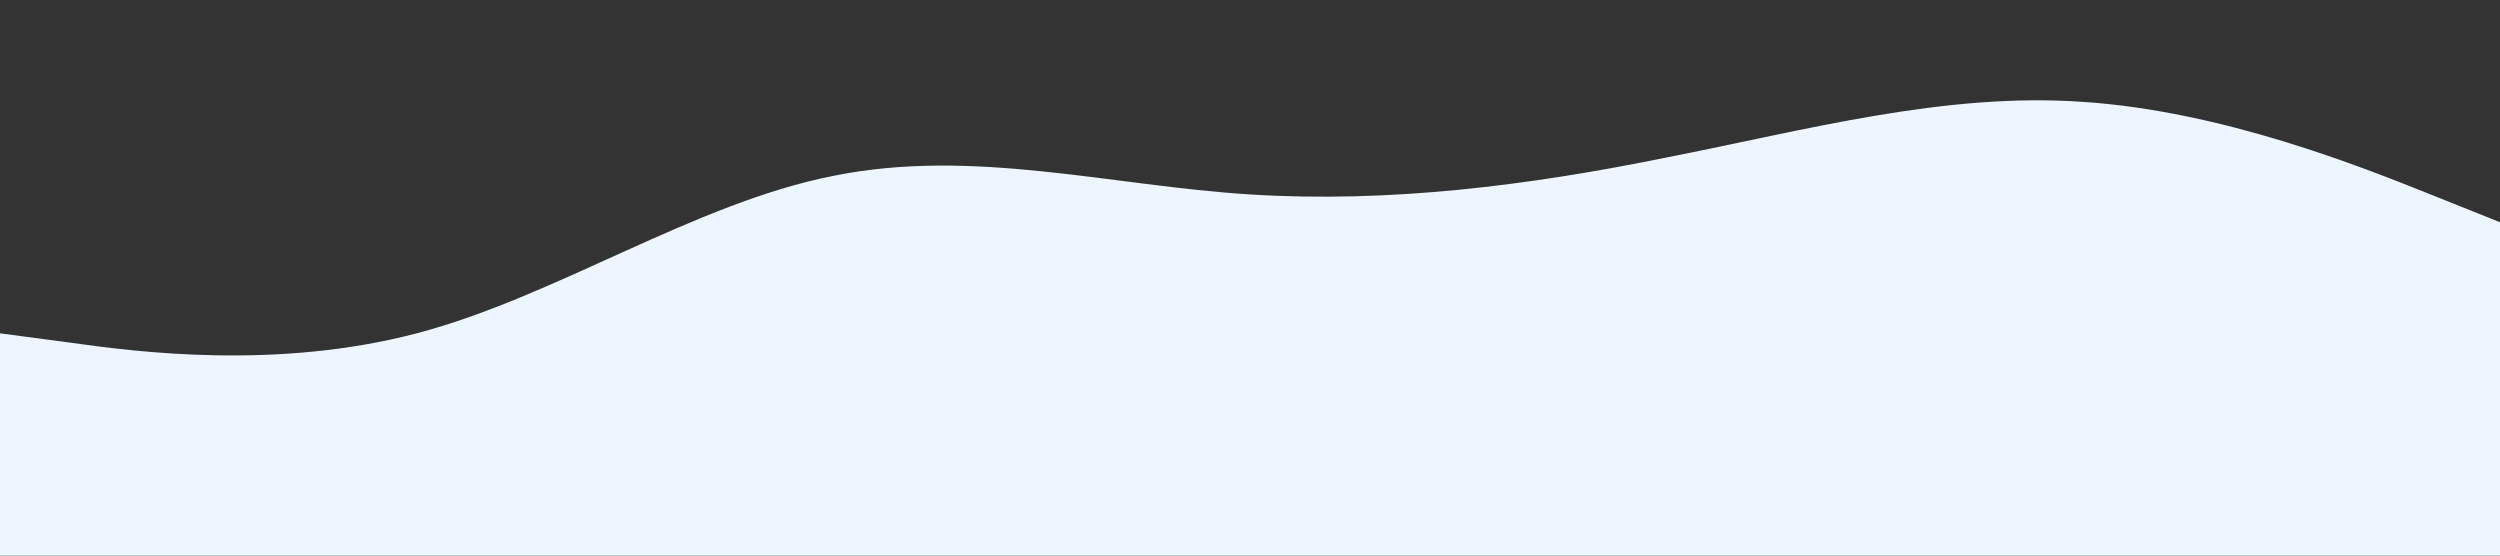 <?xml version="1.0" encoding="UTF-8" standalone="no"?> <svg xmlns="http://www.w3.org/2000/svg" viewBox="0 0 1440 320"><rect x="0" y="0" width="1440" height="320" fill="#333333" stroke="none"/> <path fill="#edf5ff" fill-opacity="1" d="M0,192L40,197.3C80,203,160,213,240,192C320,171,400,117,480,101.3C560,85,640,107,720,112C800,117,880,107,960,90.7C1040,75,1120,53,1200,58.7C1280,64,1360,96,1400,112L1440,128L1440,320L1400,320C1360,320,1280,320,1200,320C1120,320,1040,320,960,320C880,320,800,320,720,320C640,320,560,320,480,320C400,320,320,320,240,320C160,320,80,320,40,320L0,320Z"></path> </svg> 